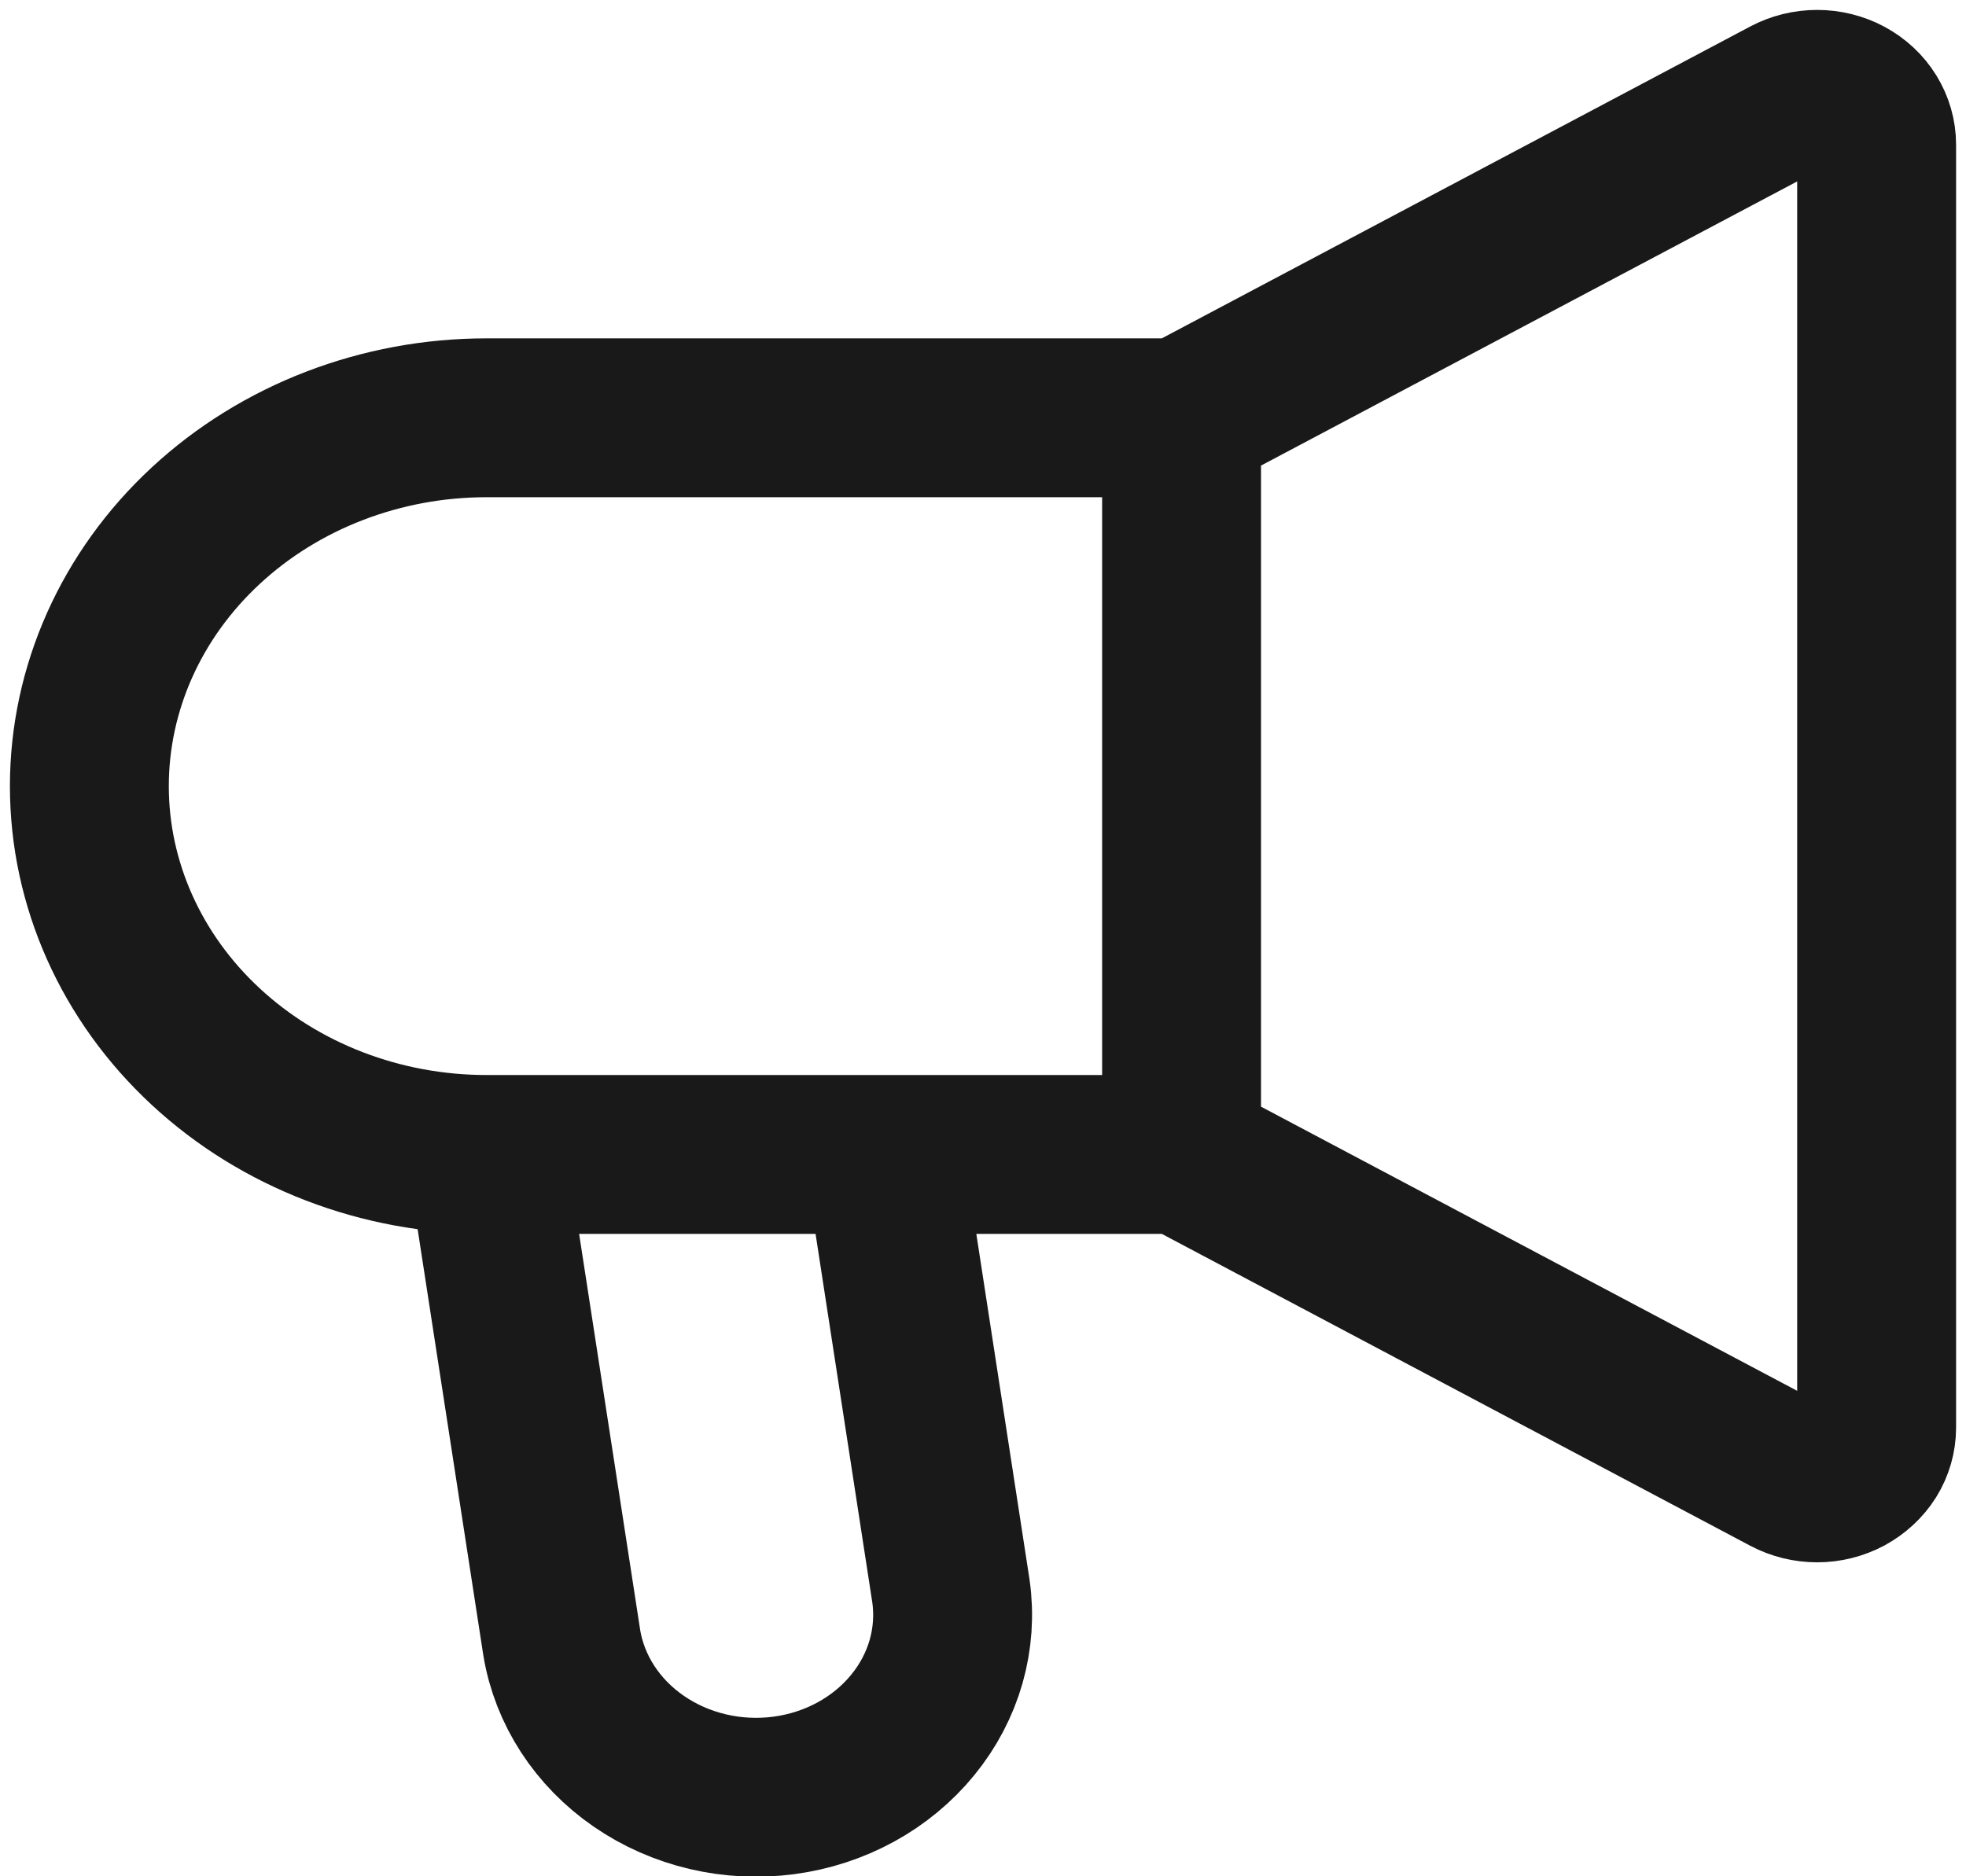 <svg width="22" height="21" viewBox="0 0 22 21" fill="none" xmlns="http://www.w3.org/2000/svg">
<path d="M13.222 12.921V4.676M13.222 12.921L20.002 16.515C20.104 16.569 20.218 16.597 20.335 16.597C20.452 16.597 20.566 16.568 20.667 16.514C20.768 16.459 20.852 16.381 20.911 16.288C20.969 16.194 21 16.088 21 15.979V1.619C21 1.51 20.969 1.404 20.911 1.31C20.853 1.216 20.769 1.138 20.668 1.083C20.567 1.029 20.452 1 20.335 1C20.218 1 20.104 1.028 20.002 1.082L13.222 4.676M13.222 12.921H5.444M13.222 4.676H5.444C4.266 4.676 3.135 5.111 2.302 5.884C1.468 6.657 1 7.706 1 8.799C1 9.892 1.468 10.941 2.302 11.714C3.135 12.487 4.266 12.921 5.444 12.921M5.444 12.921L6.286 18.384C6.373 18.915 6.684 19.393 7.149 19.713C7.615 20.034 8.198 20.171 8.771 20.095C9.345 20.019 9.863 19.736 10.213 19.307C10.564 18.879 10.717 18.34 10.641 17.807L9.889 12.921H5.444Z" stroke="black" stroke-opacity="0.9" stroke-width="1.778"/>
</svg>
